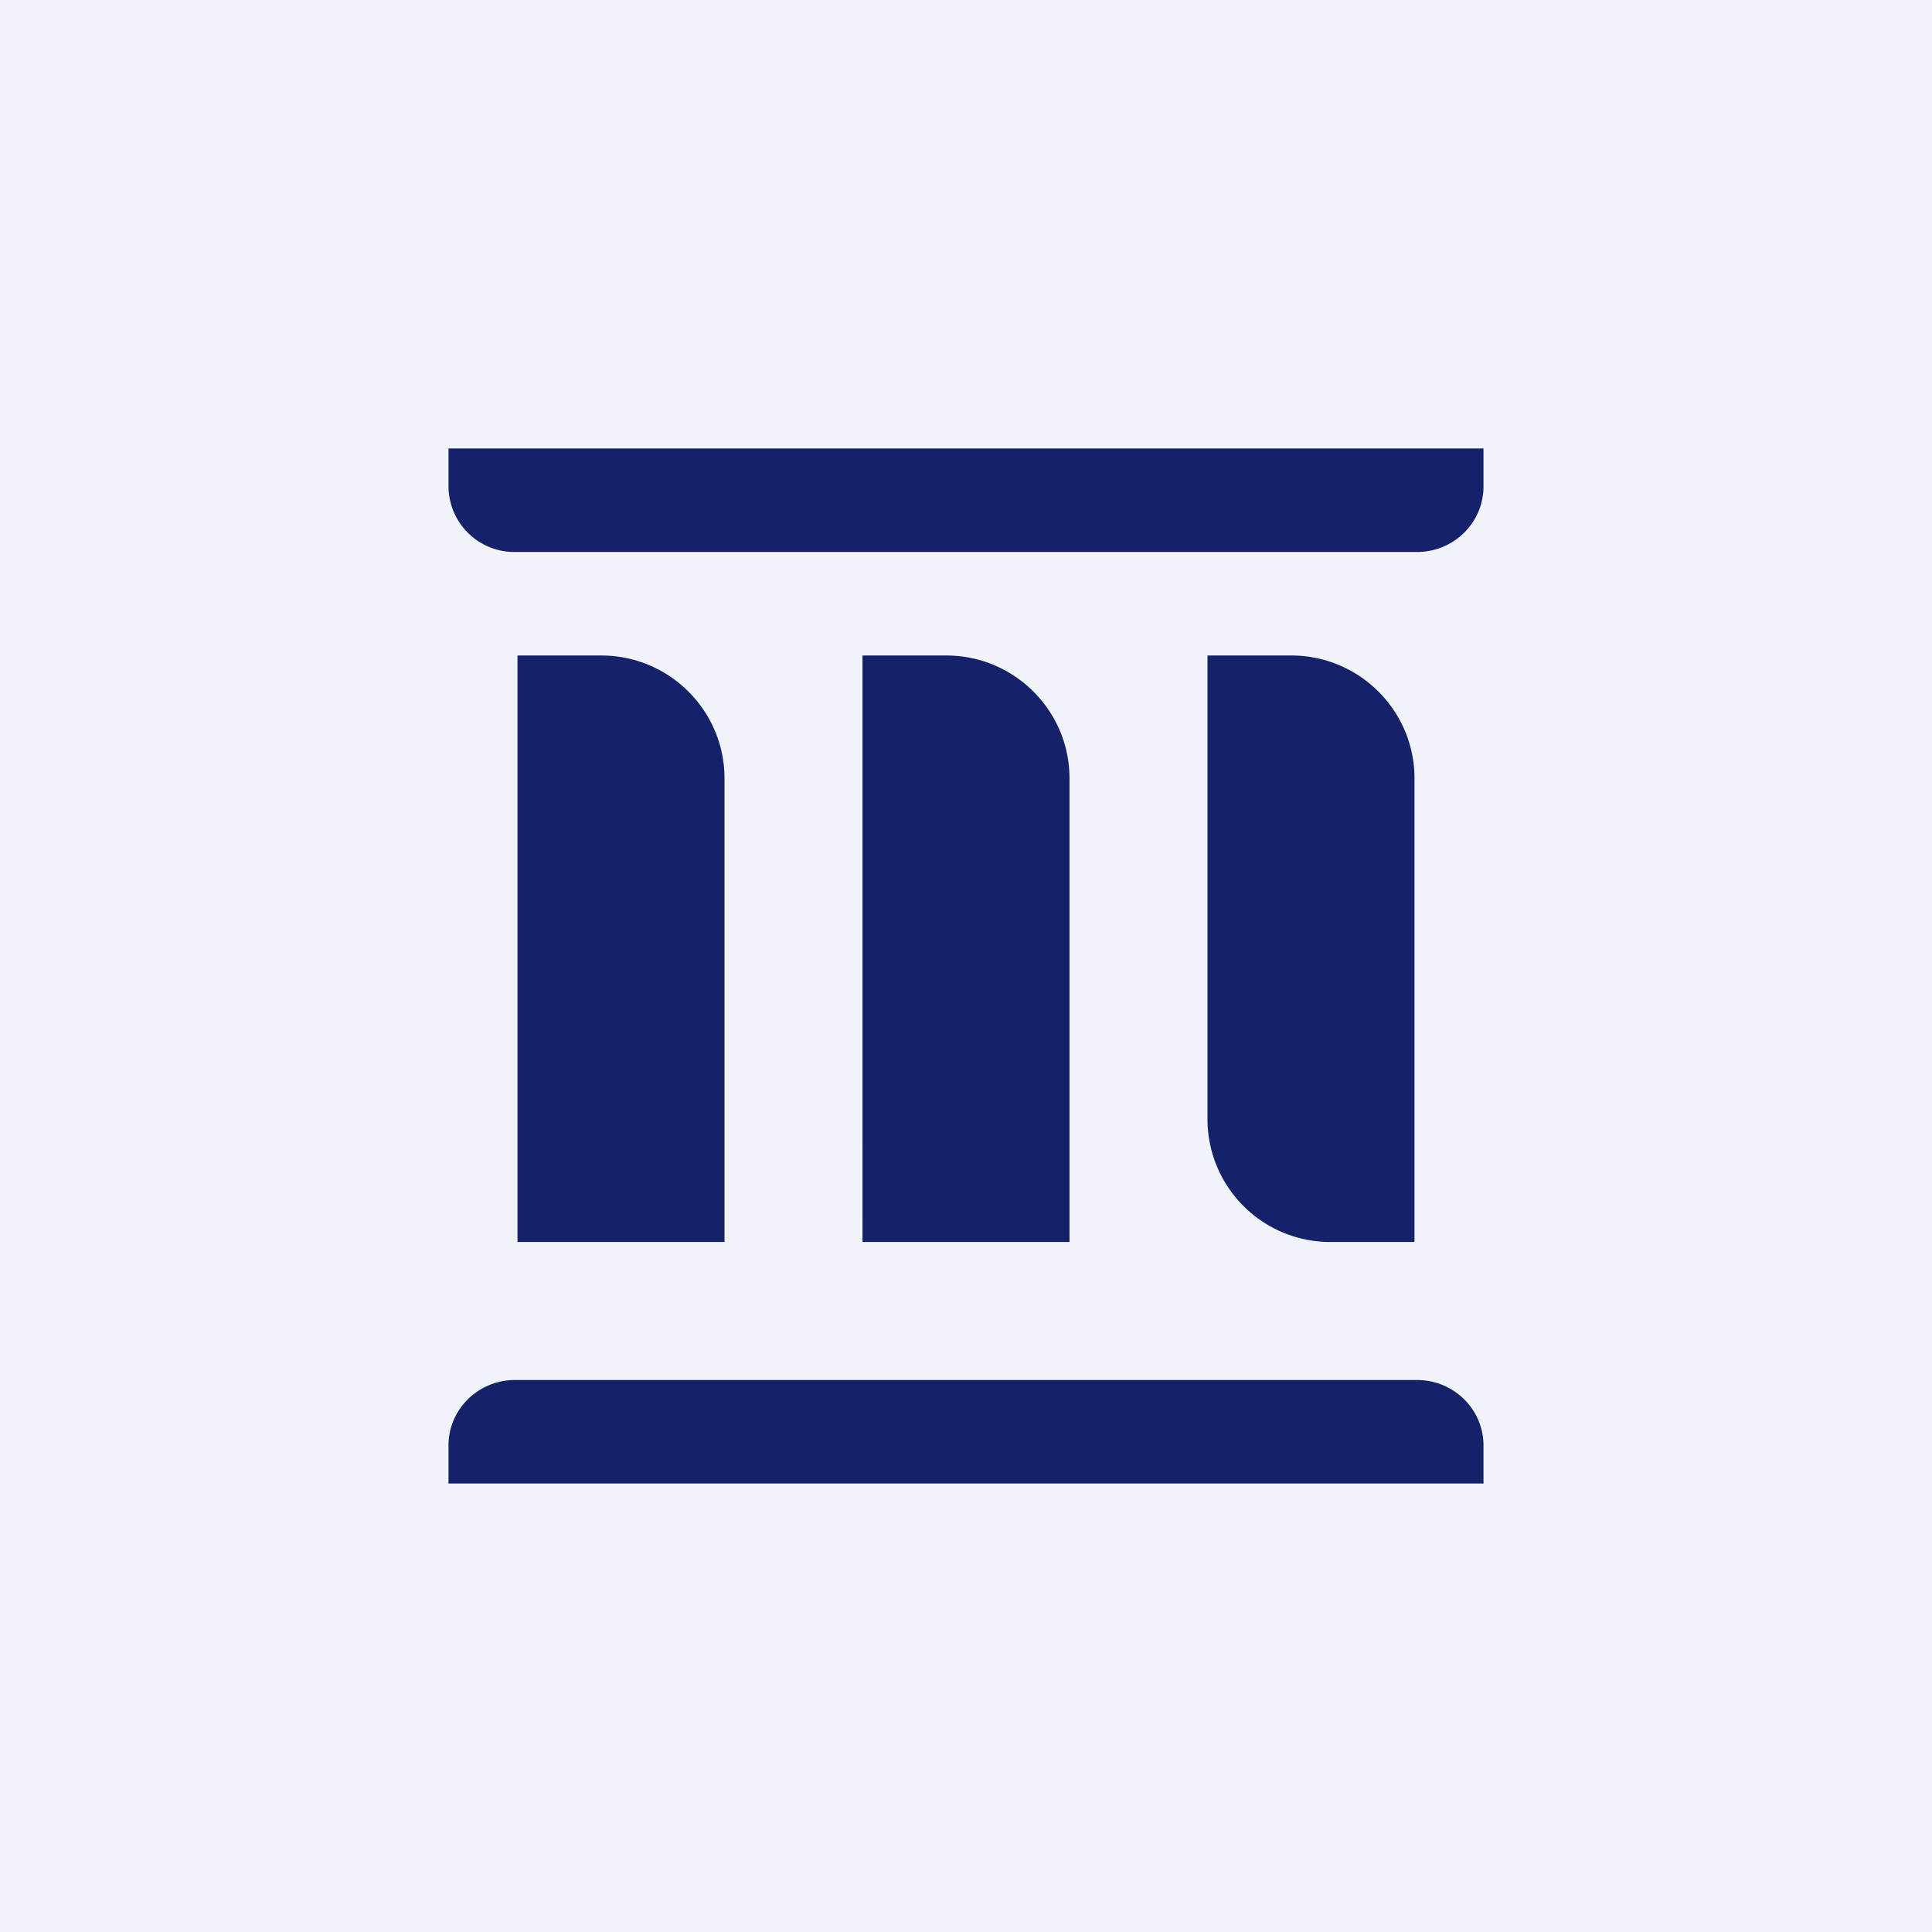 <!-- by TradingView --><svg width="56" height="56" viewBox="0 0 56 56" xmlns="http://www.w3.org/2000/svg"><path fill="#F0F3FA" d="M0 0h56v56H0z"/><path d="M13 13h30v1.1c0 1.05-.86 1.9-1.93 1.9H14.93A1.91 1.91 0 0 1 13 14.1V13ZM13 43h30v-1.1c0-1.05-.86-1.9-1.93-1.9H14.93c-1.07 0-1.93.85-1.93 1.9V43ZM15 19h2.43C19.4 19 21 20.6 21 22.56V36h-6V19ZM25 19h2.43C29.4 19 31 20.6 31 22.56V36h-6V19ZM35 19h2.43C39.4 19 41 20.6 41 22.56V36h-2.43A3.56 3.56 0 0 1 35 32.44V19Z" fill="#152168"/></svg>